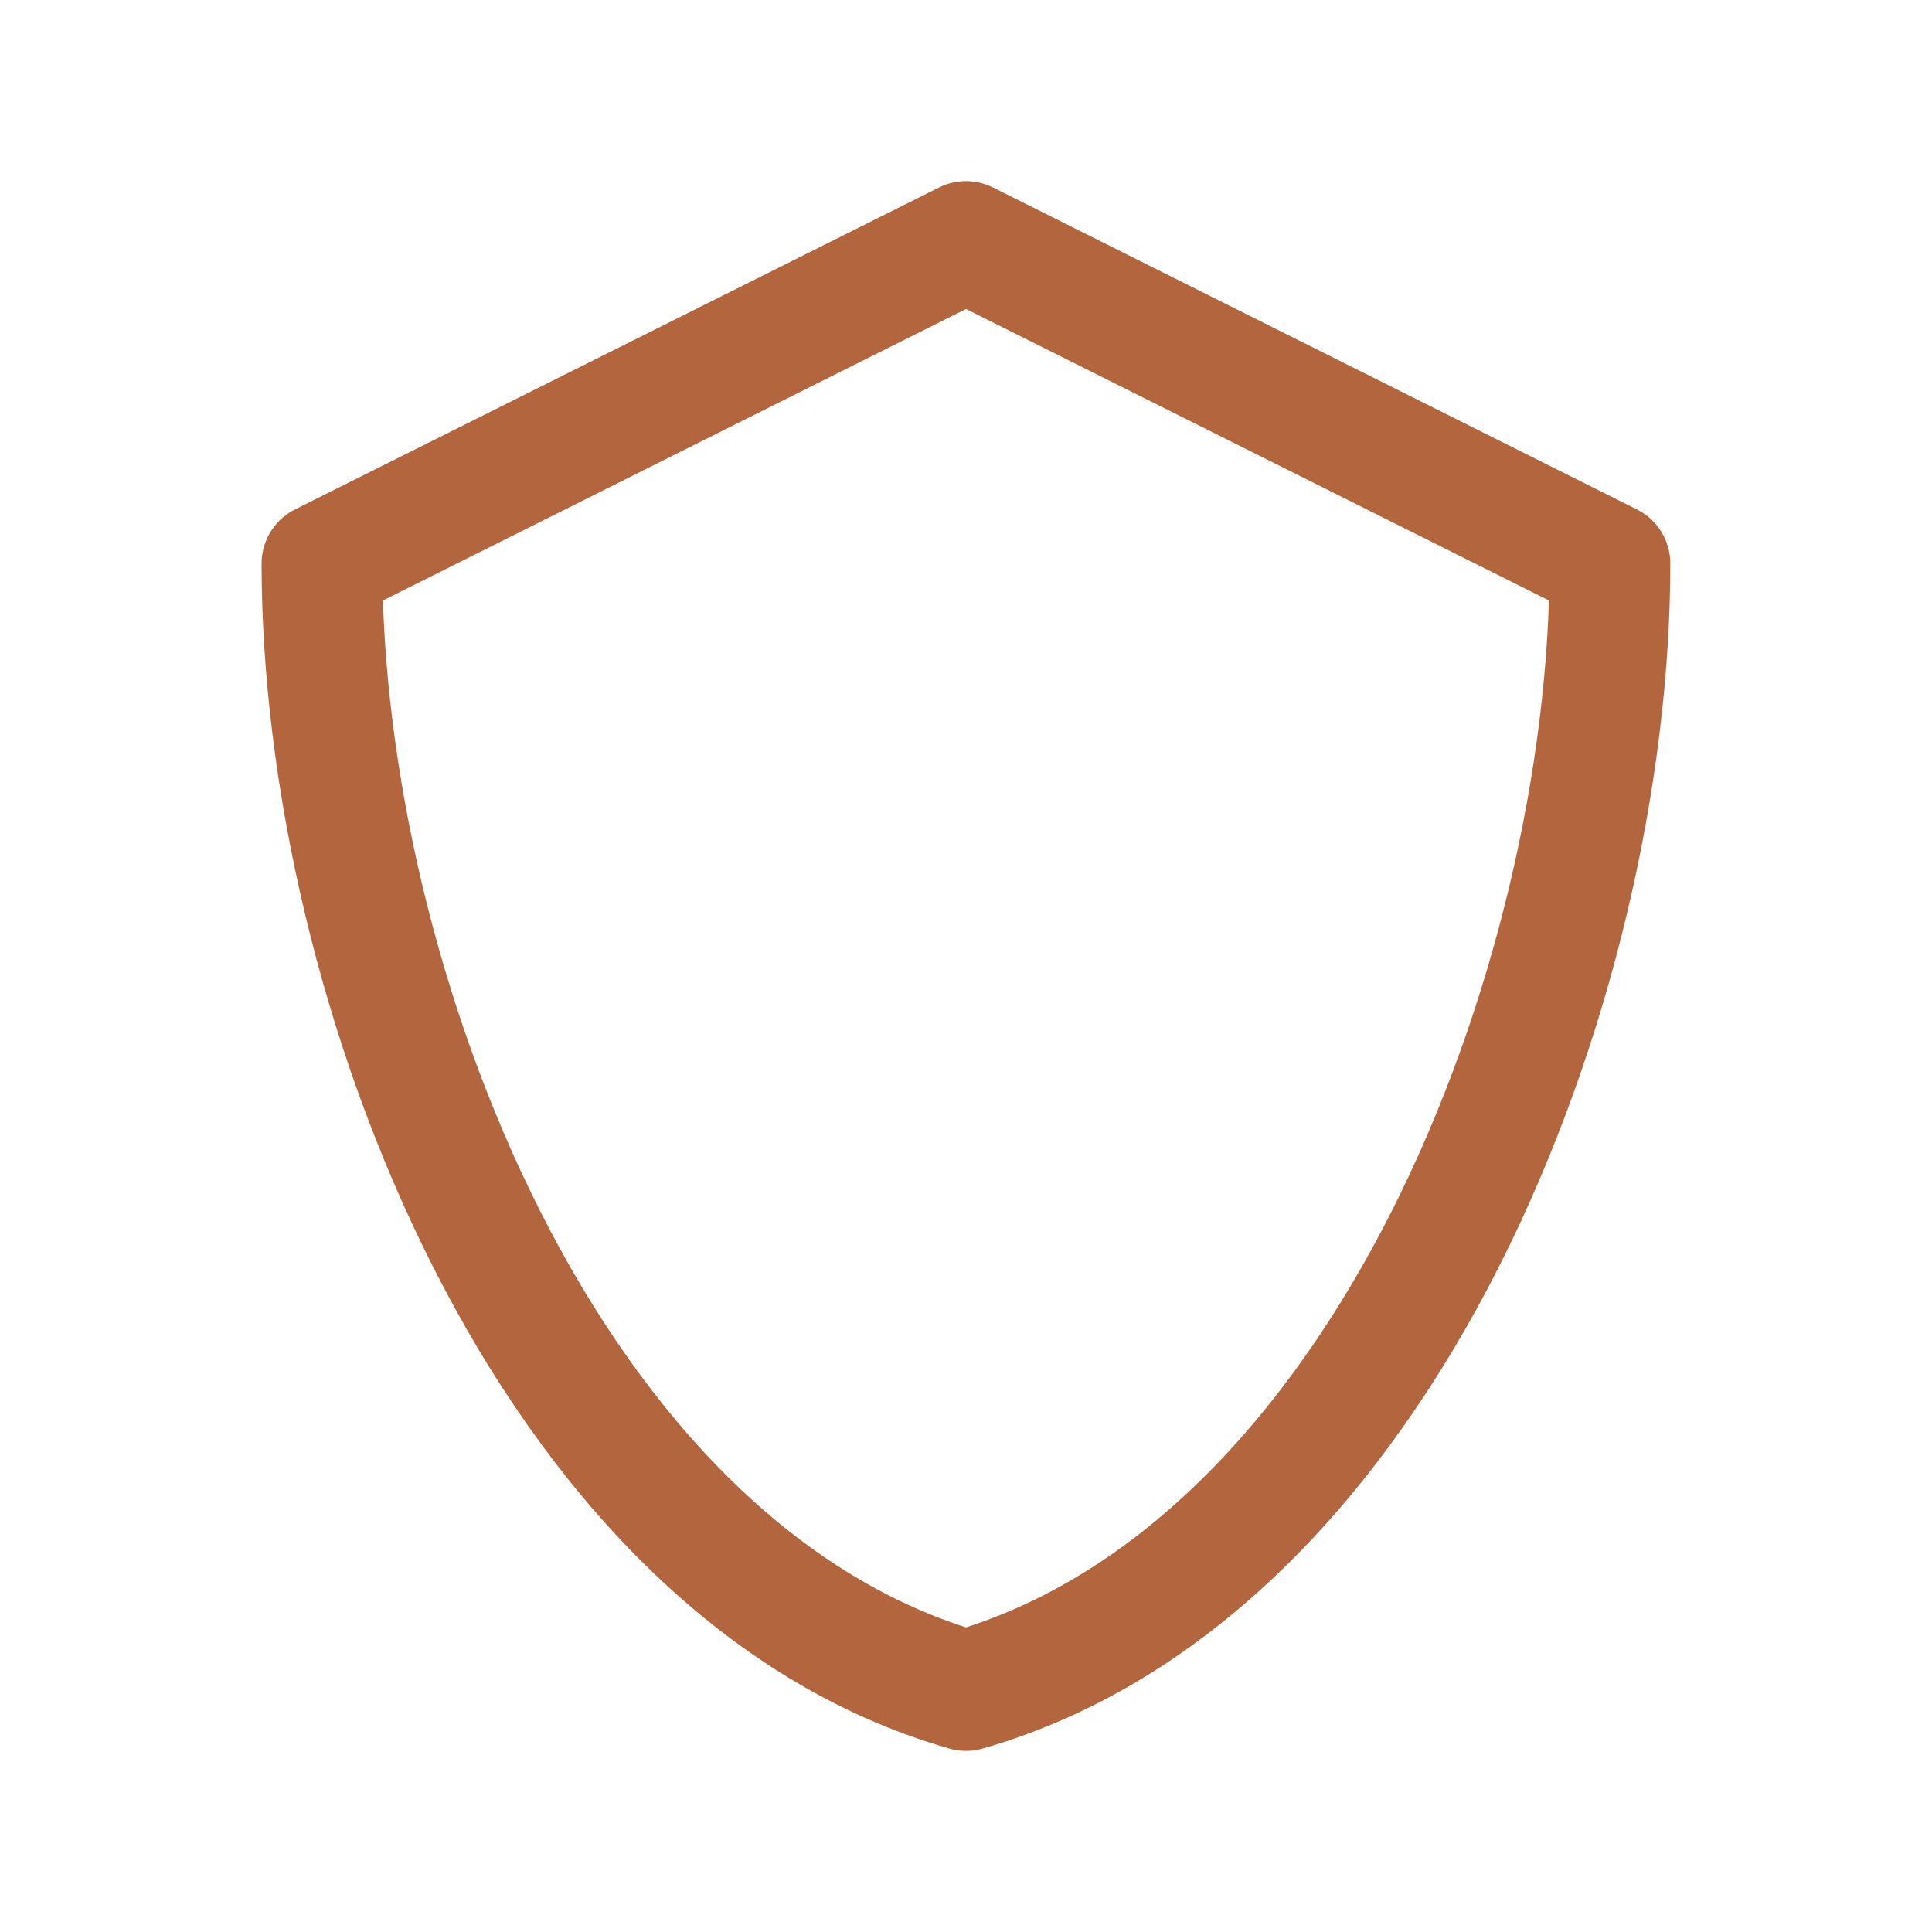<svg width="20" height="20" viewBox="0 0 20 20" fill="none" xmlns="http://www.w3.org/2000/svg">
<path d="M3.333 5.833L10 2.5L16.666 5.833C16.666 10.161 14.346 16.258 10 17.5C5.653 16.258 3.333 10.161 3.333 5.833Z" stroke="#B3653D" stroke-width="1.25" stroke-linecap="round" stroke-linejoin="round"/>
</svg>
